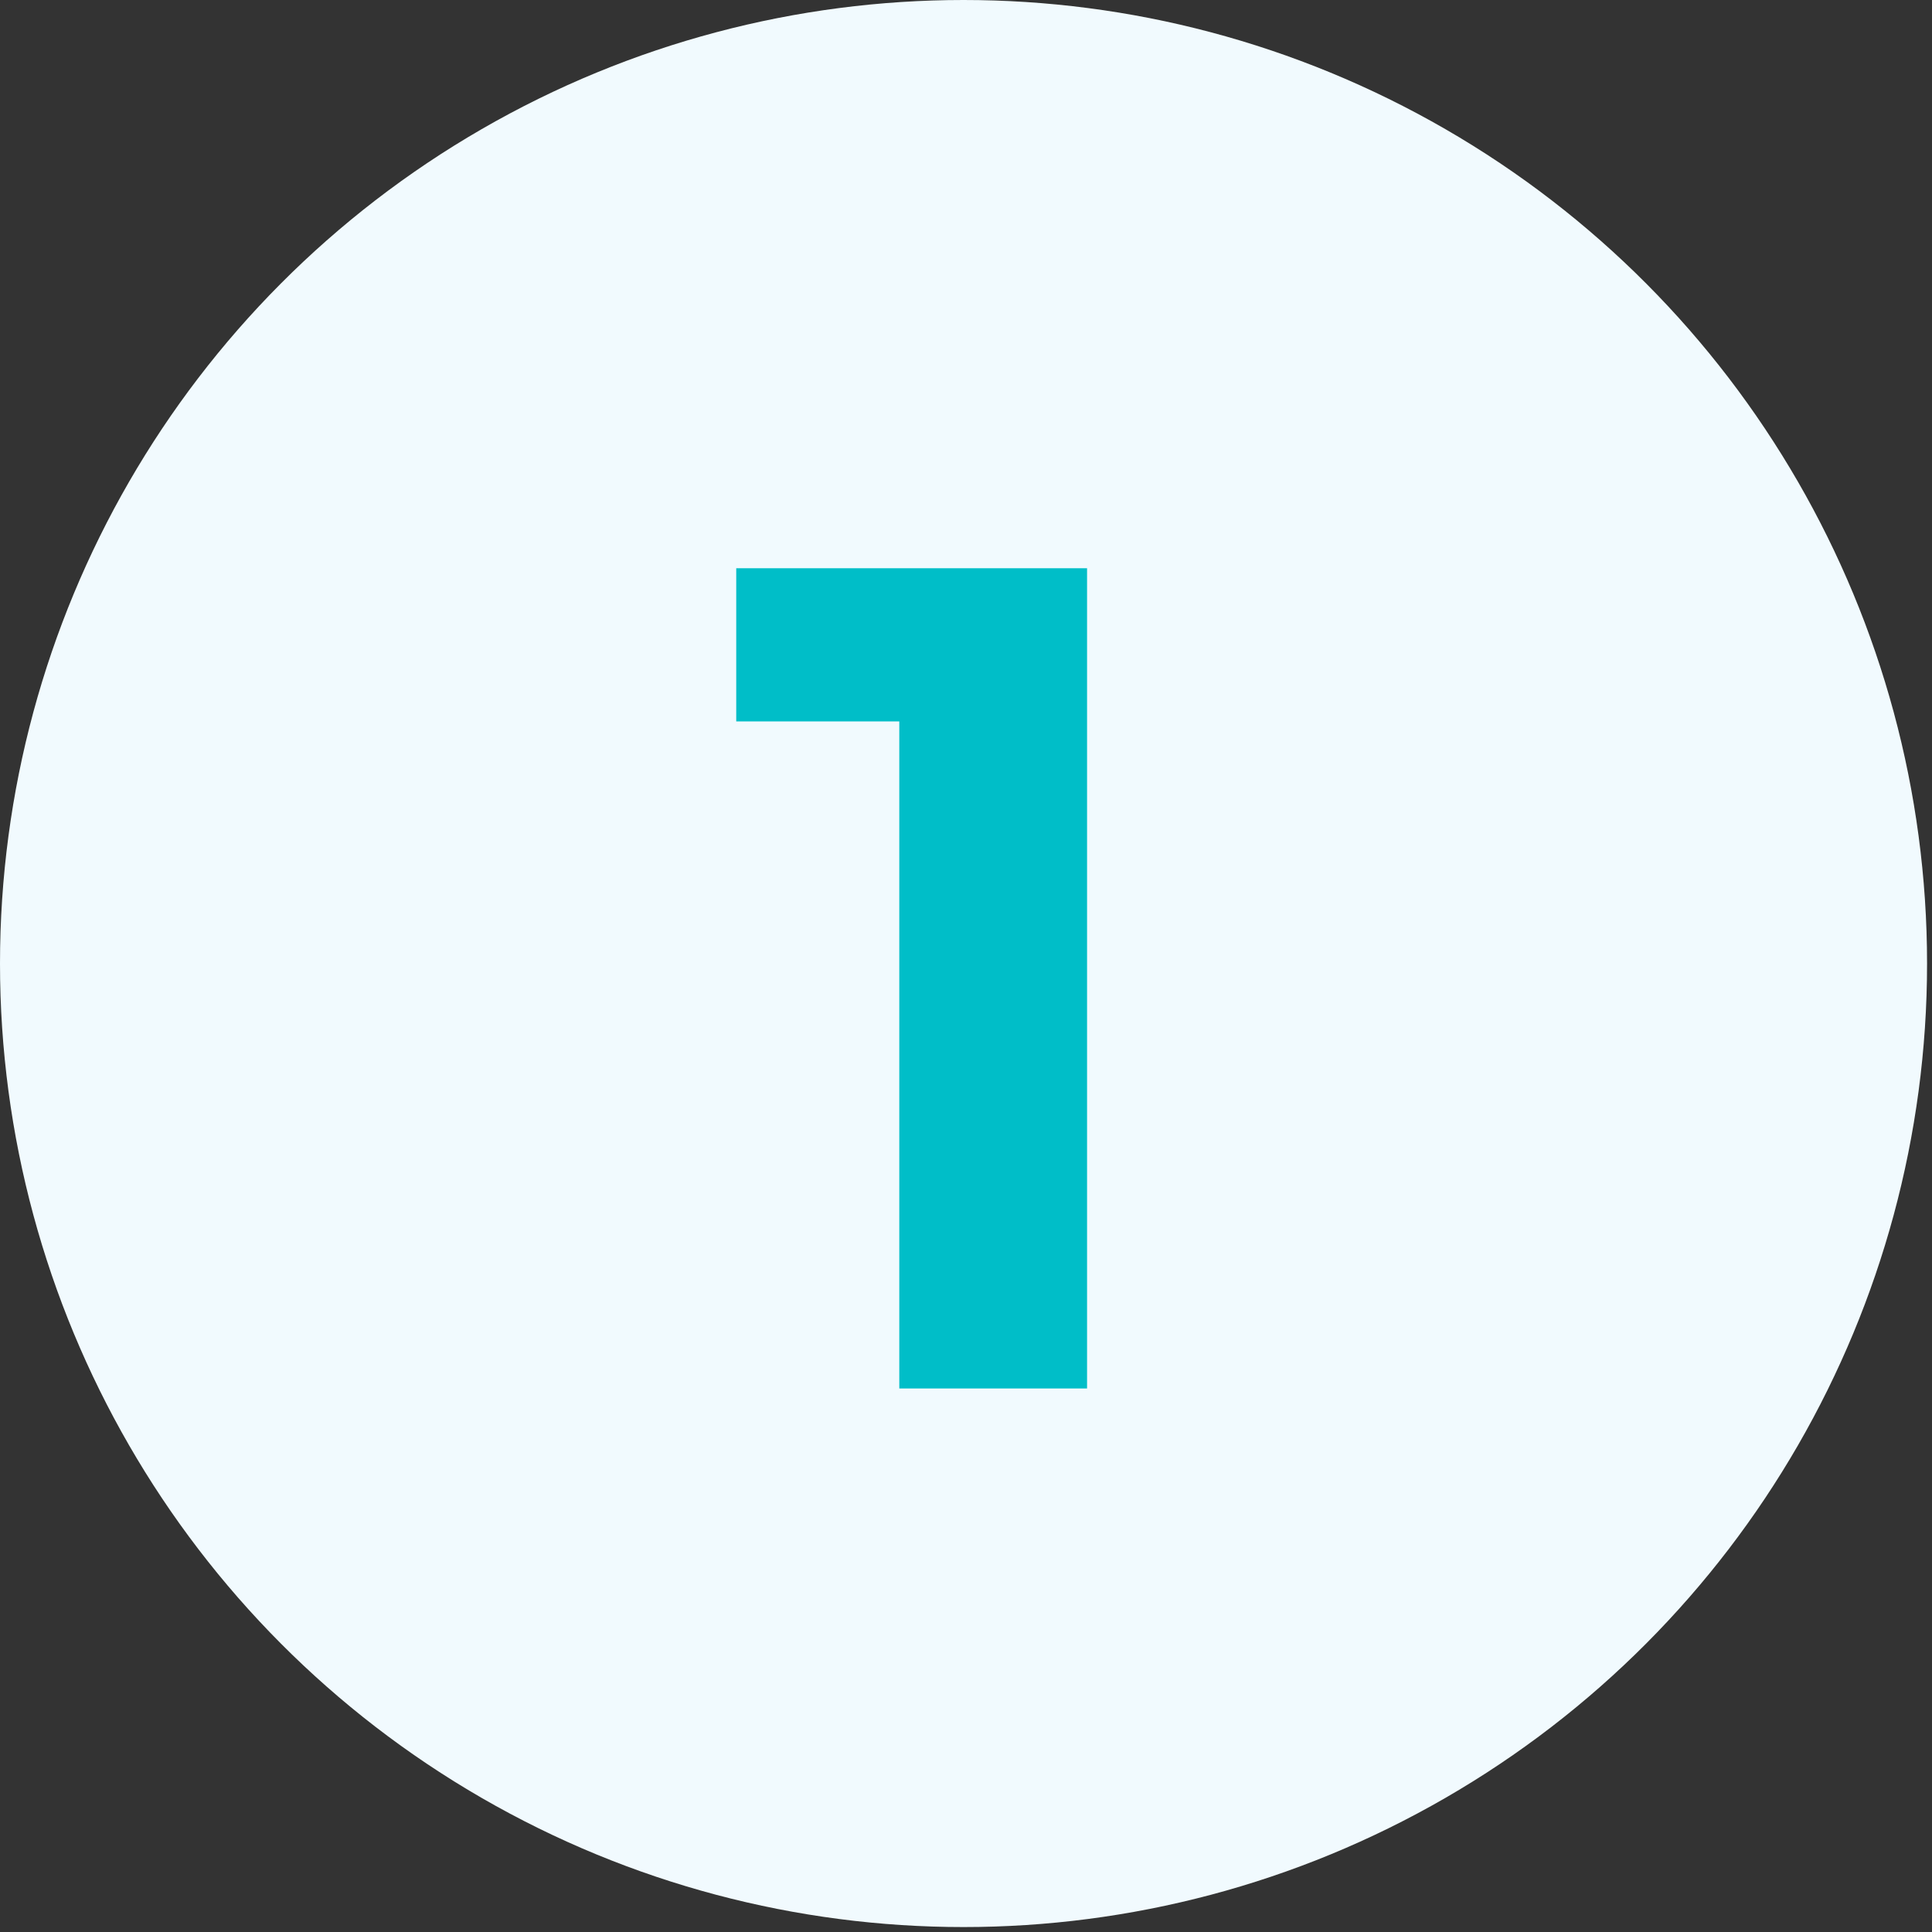 <?xml version="1.0" encoding="UTF-8"?>
<!-- Generator: Adobe Illustrator 27.6.1, SVG Export Plug-In . SVG Version: 6.00 Build 0)  -->
<svg xmlns="http://www.w3.org/2000/svg" xmlns:xlink="http://www.w3.org/1999/xlink" version="1.1" id="Layer_1" x="0px" y="0px" viewBox="0 0 39.1 39.1" style="enable-background:new 0 0 39.1 39.1;" xml:space="preserve">
<rect x="0" y="0" width="39.1" height="39.1" fill="#333333" stroke="none"/>
<style type="text/css">
	.st0{fill:#F1FAFE;}
	.st1{fill:#00BEC8;}
</style>
<circle class="st0" cx="19.5" cy="19.5" r="19.5"></circle>
<g>
	<path class="st1" d="M22,11.5v16.6h-3.8V14.6h-3.3v-3.1H22z"></path>
</g>
</svg>
